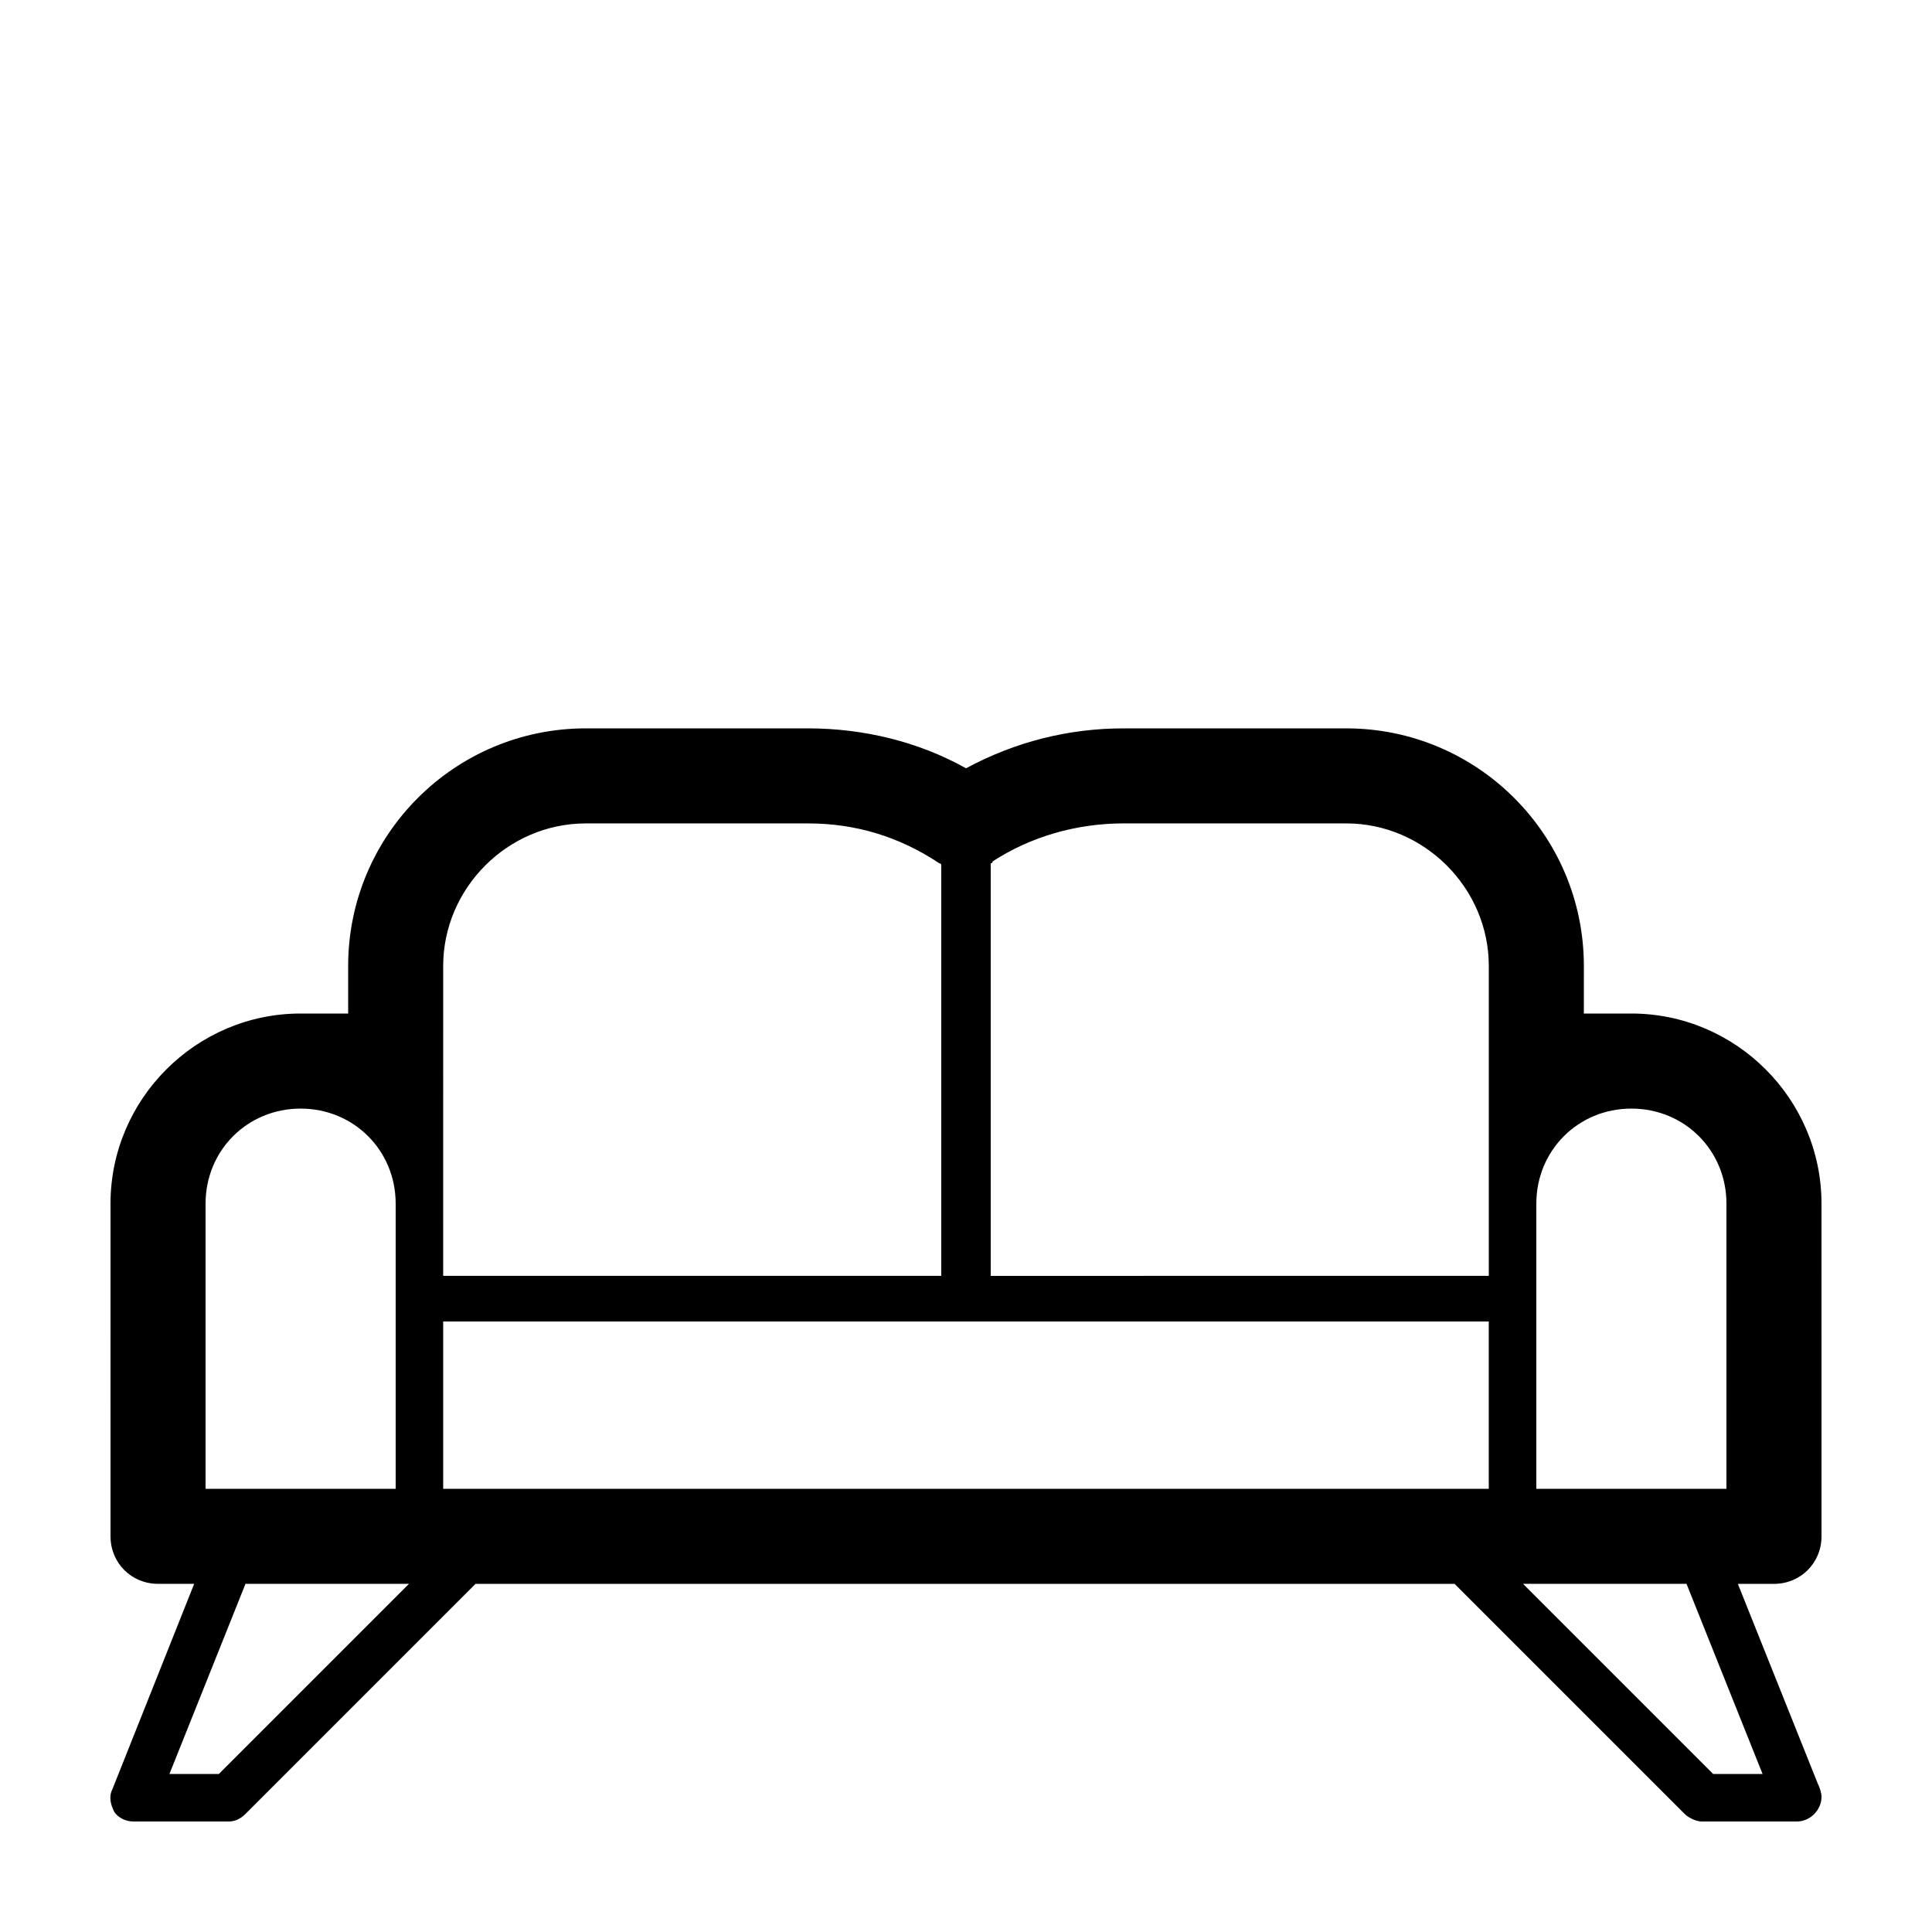 <?xml version="1.0" encoding="UTF-8"?>
<!-- The Best Svg Icon site in the world: iconSvg.co, Visit us! https://iconsvg.co -->
<svg fill="#000000" width="800px" height="800px" version="1.1" viewBox="144 144 512 512" xmlns="http://www.w3.org/2000/svg">
 <path d="m604.55 563.74h9.574c7.055 0 12.594-5.543 12.594-12.594l-0.004-88.168c0-27.711-22.672-50.383-50.383-50.383h-12.594l0.004-12.594c0-34.762-28.215-62.977-62.977-62.977h-58.945c-14.609 0-28.719 3.527-41.816 10.578-12.594-7.055-27.207-10.578-41.816-10.578h-58.945c-34.762 0-62.977 28.215-62.977 62.977v12.594h-12.598c-27.711 0-50.383 22.672-50.383 50.383l0.004 88.164c0 7.055 5.543 12.594 12.594 12.594h9.574l-21.664 54.414c-1.008 2.016-0.504 4.031 0.504 6.047 1.008 1.512 3.023 2.519 5.039 2.519h25.191c1.512 0 3.023-0.504 4.535-2.016l60.961-60.961h259.46l60.961 60.961c1.008 1.008 3.023 2.016 4.535 2.016h25.191c3.527 0 6.551-3.023 6.551-6.551 0-1.008-0.504-2.519-1.008-3.527zm-28.215-125.95c14.105 0 25.191 11.082 25.191 25.191v75.57h-50.383v-75.57c0-14.109 11.086-25.191 25.191-25.191zm-352.67 0c14.105 0 25.191 11.082 25.191 25.191v75.57h-50.379v-75.57c0-14.109 11.082-25.191 25.188-25.191zm37.785 100.76v-44.336h277.09v44.336zm180.37-176.34h58.945c20.656 0 37.785 17.129 37.785 37.785v82.121l-132 0.004v-109.33s0.504 0 0.504-0.504c10.078-6.551 22.168-10.078 34.766-10.078zm-180.37 37.789c0-20.656 17.129-37.785 37.785-37.785h58.945c12.594 0 24.184 3.527 34.762 10.578 0 0 0.504 0 0.504 0.504v108.82h-132zm-59.449 214.12h-13.098l20.152-50.383h43.328zm396 0-50.383-50.383h43.328l20.152 50.383z"/>
</svg>